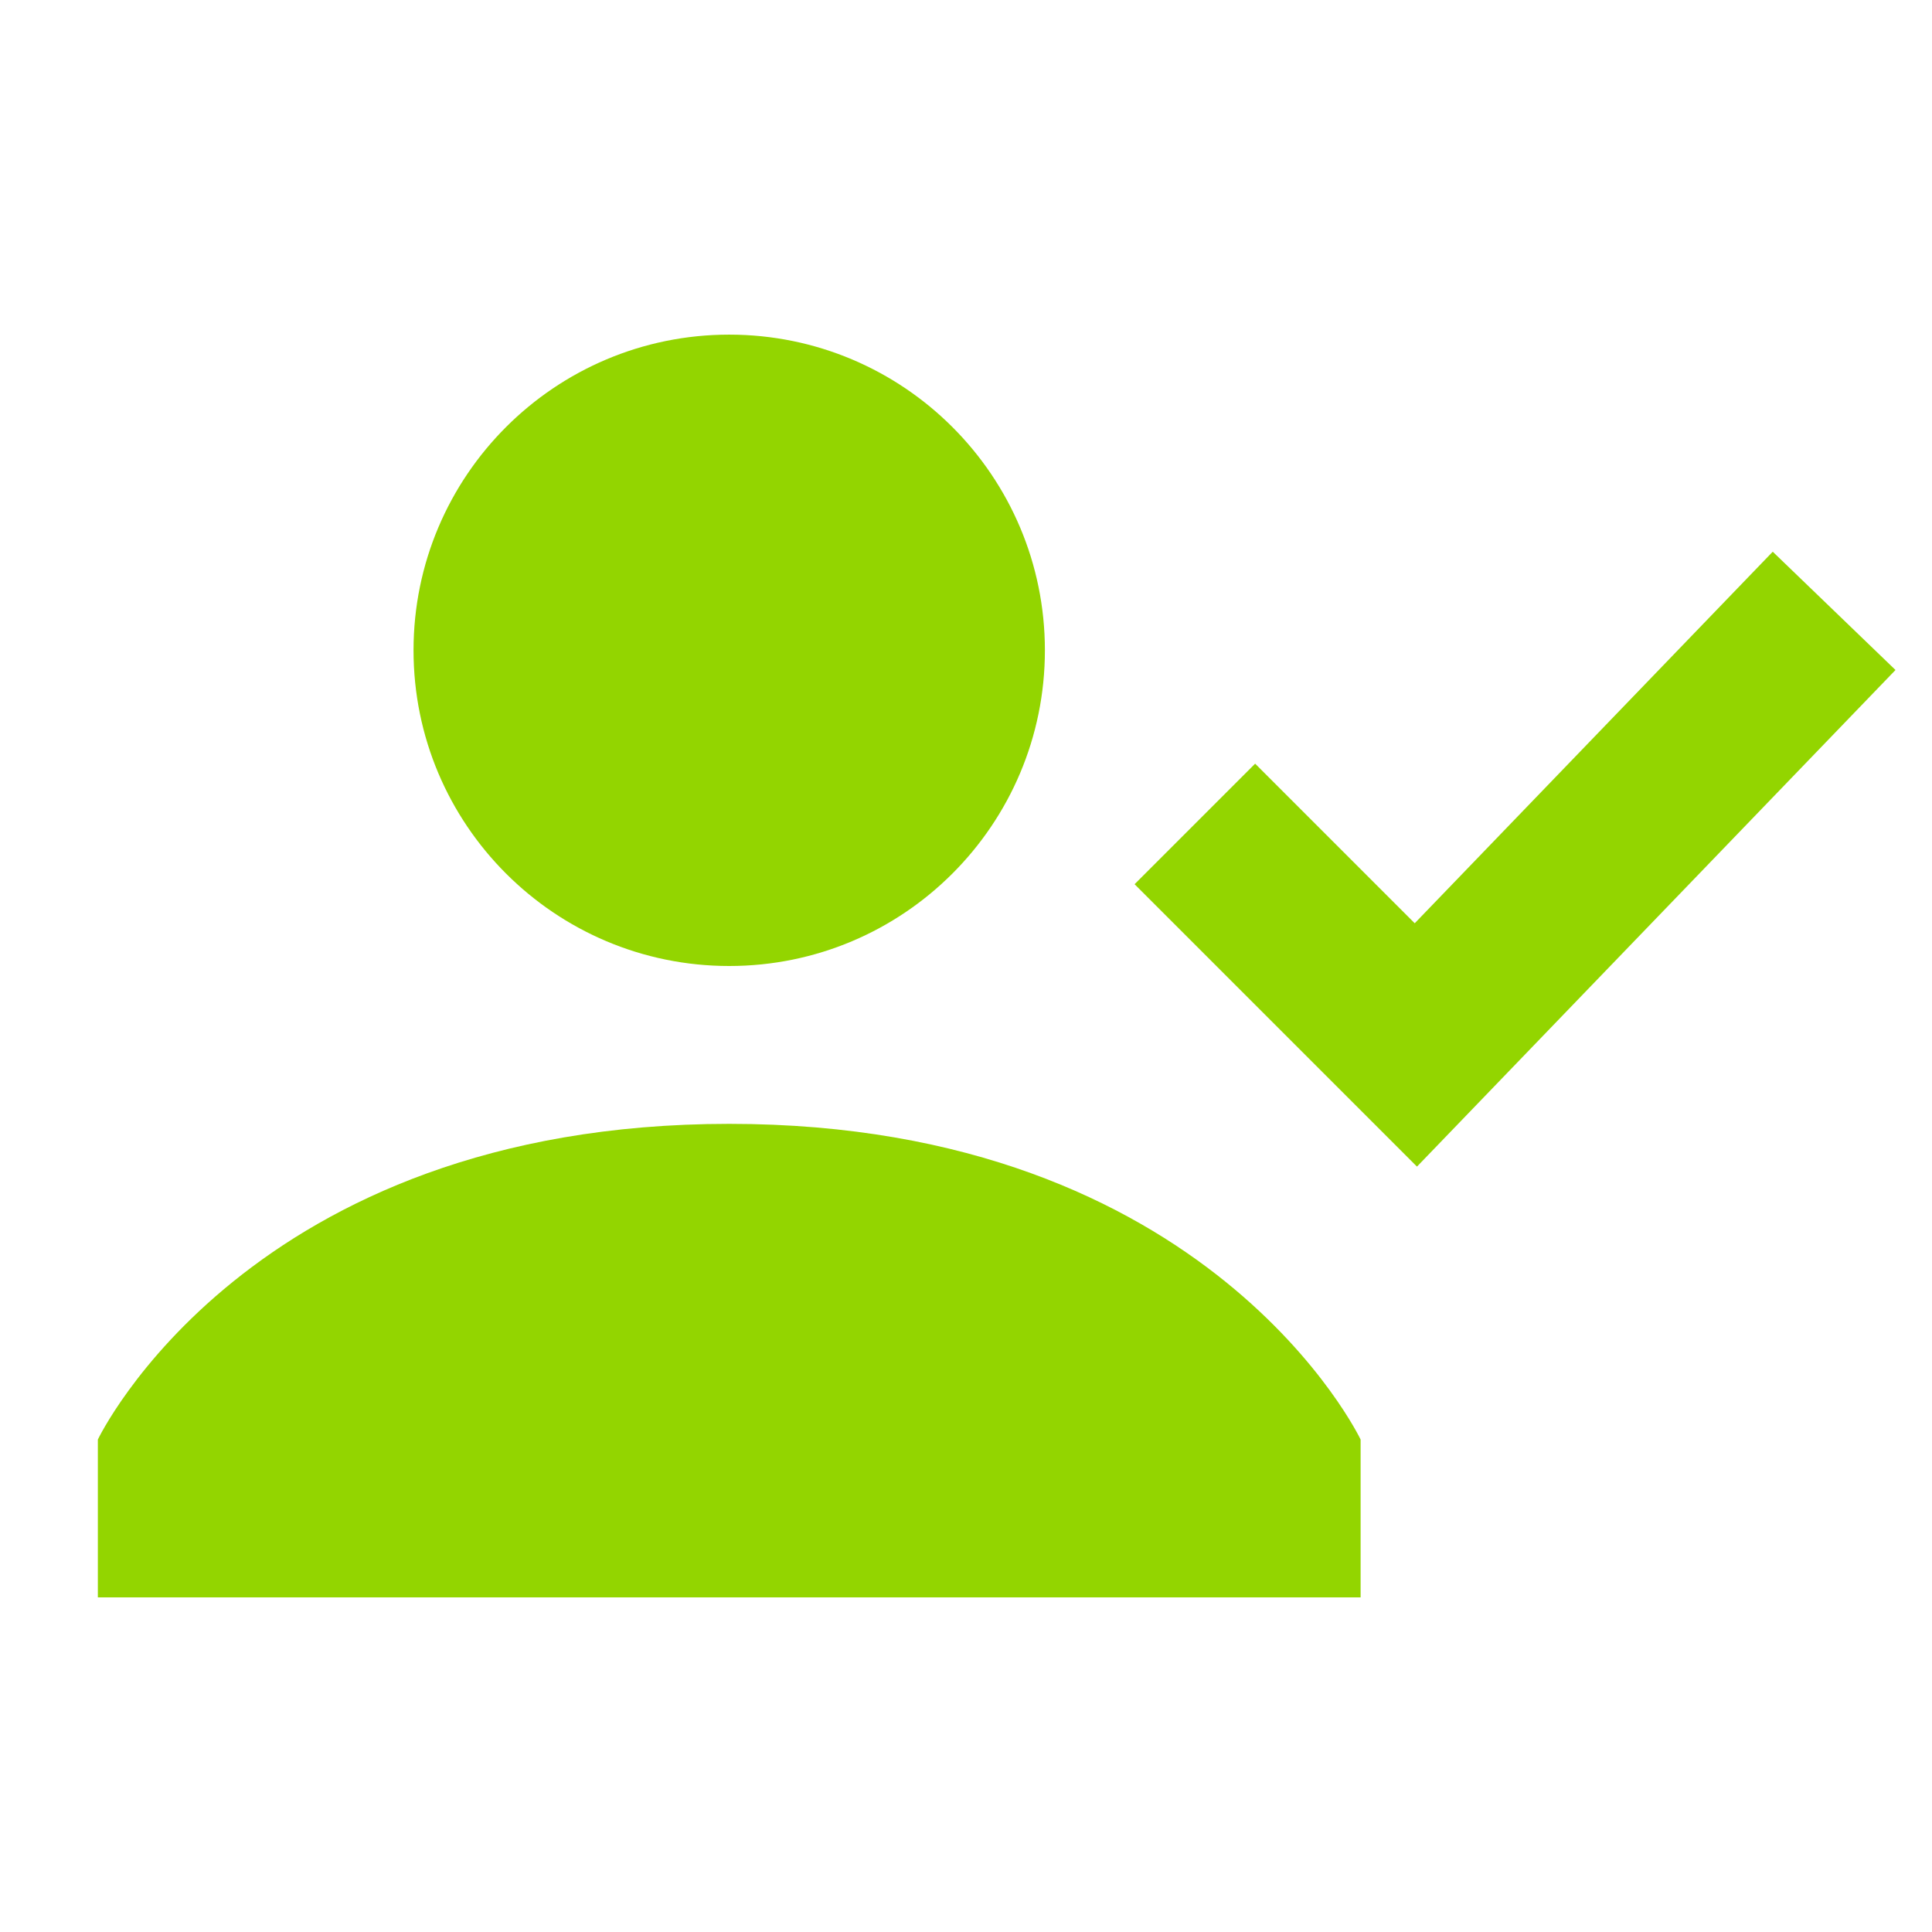 <svg width="68" height="68" viewBox="0 0 68 68" fill="none" xmlns="http://www.w3.org/2000/svg">
<path d="M64.555 21.5L49.833 36.778L42.055 29" stroke="#93D500" stroke-width="6" stroke-miterlimit="10"/>
<path d="M25.666 34C31.803 34 36.777 29.025 36.777 22.889C36.777 16.752 31.803 11.778 25.666 11.778C19.53 11.778 14.555 16.752 14.555 22.889C14.555 29.025 19.53 34 25.666 34Z" fill="#93D500"/>
<path d="M25.667 39.556C8.722 39.556 3.444 50.667 3.444 50.667V56.222H47.889V50.667C47.889 50.667 42.611 39.556 25.667 39.556Z" fill="#93D500"/>
</svg>
